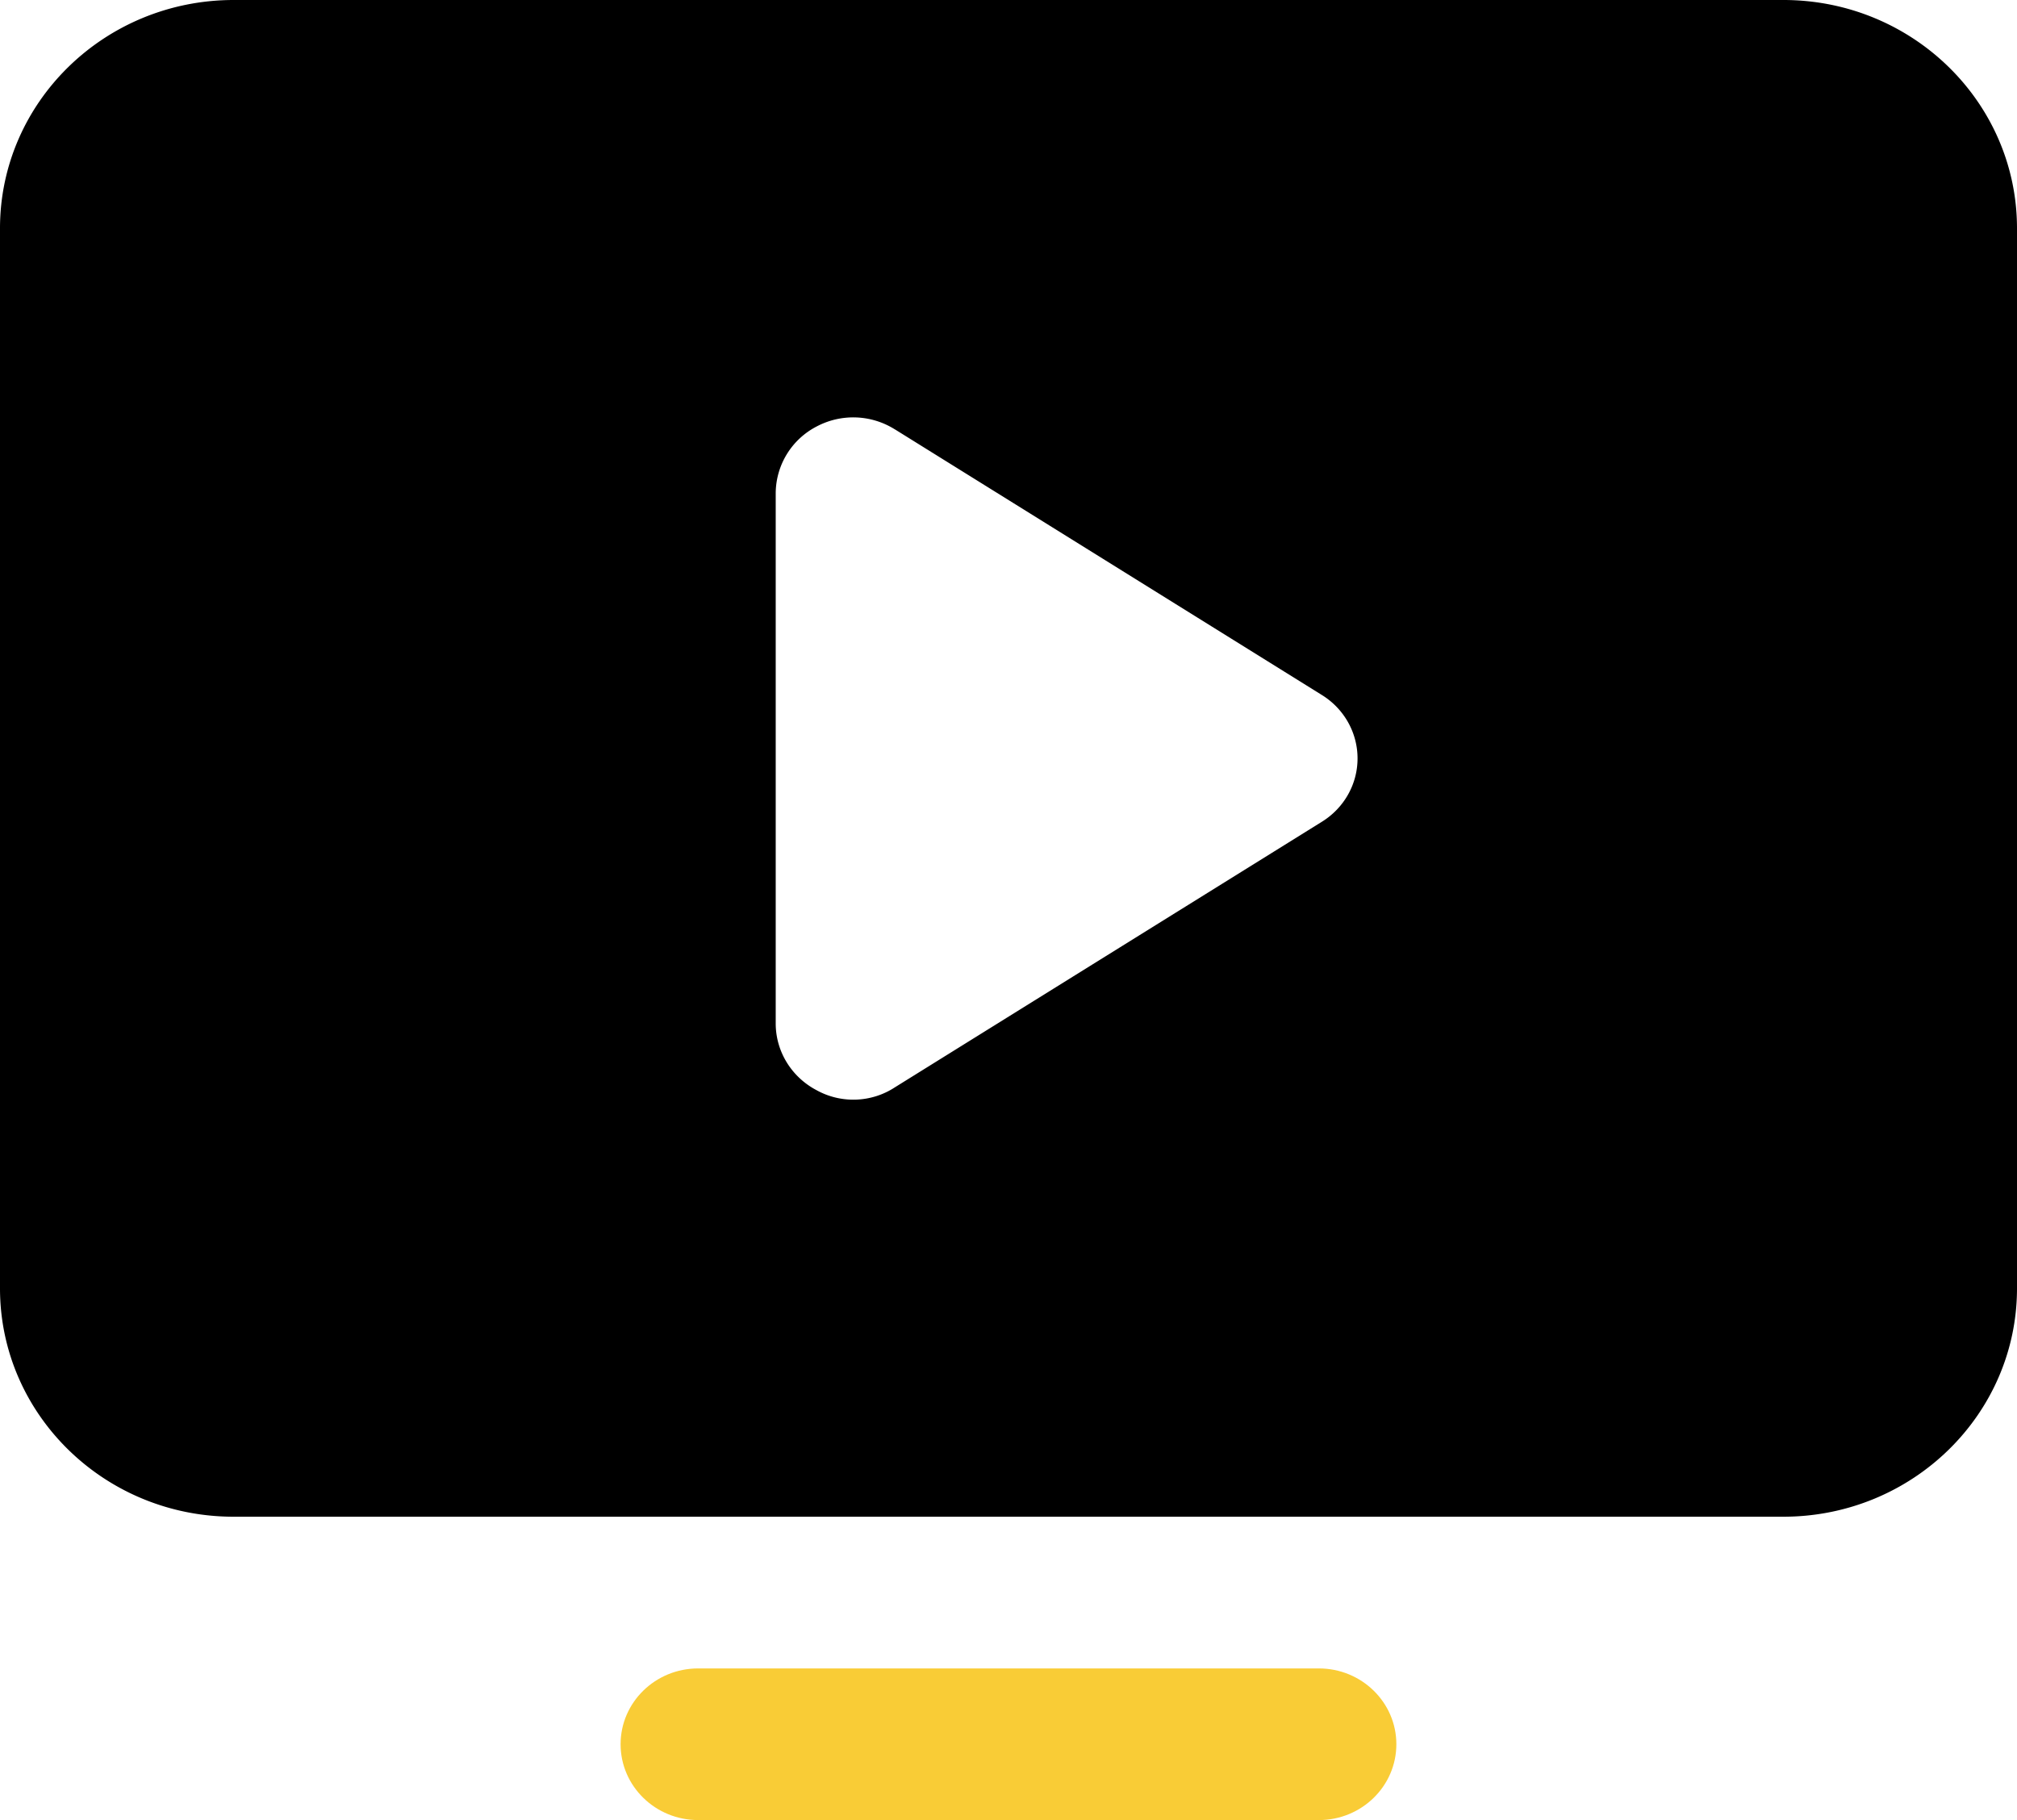 <svg width="41" height="37" fill="none" xmlns="http://www.w3.org/2000/svg"><path d="M28.384 35.458c0 .852-.706 1.542-1.576 1.542H14.192c-.87 0-1.577-.69-1.577-1.542 0-.851.706-1.541 1.577-1.541h12.616c.87 0 1.576.69 1.576 1.541Z" fill="#F9CC36"/><path d="M36.27 0c2.608.01 4.72 2.075 4.73 4.625v21.583c-.01 2.55-2.122 4.614-4.73 4.625H4.73C2.122 30.823.01 28.758 0 26.208V4.625C.01 2.075 2.122.011 4.73 0h31.54ZM18.192 8.73a1.589 1.589 0 0 0-1.596-.058 1.537 1.537 0 0 0-.828 1.348v10.793c.003.563.32 1.08.828 1.348.5.278 1.118.256 1.596-.058l8.674-5.395c.454-.279.73-.767.729-1.291 0-.524-.275-1.012-.729-1.291l-8.674-5.397Z" fill="#000"/></svg>